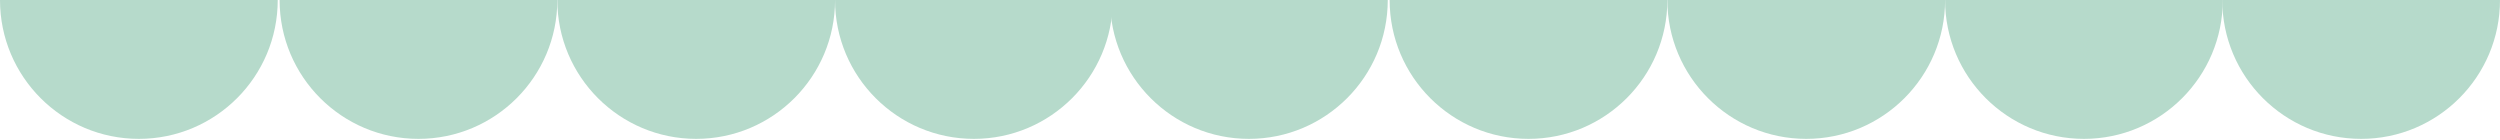 <?xml version="1.0" encoding="UTF-8"?> <svg xmlns="http://www.w3.org/2000/svg" width="1200" height="67" viewBox="0 0 1200 67" fill="none"> <path d="M-0 -0.001C-0 36.81 29.844 66.654 66.655 66.654C103.466 66.654 133.31 36.81 133.31 -0.001" fill="#B6DACB"></path> <path d="M134.208 -0.001C134.208 36.81 164.052 66.654 200.863 66.654C237.674 66.654 267.518 36.81 267.518 -0.001" fill="#B6DACB"></path> <path d="M267.518 -0.001C267.518 36.81 297.362 66.654 334.173 66.654C370.984 66.654 400.828 36.81 400.828 -0.001" fill="#B6DACB"></path> <path d="M400.817 -0.001C400.817 36.81 430.661 66.654 467.472 66.654C504.283 66.654 534.127 36.81 534.127 -0.001" fill="#B6DACB"></path> <path d="M532.816 -0.001C532.816 36.81 562.66 66.654 599.471 66.654C636.282 66.654 666.126 36.81 666.126 -0.001" fill="#B6DACB"></path> <path d="M667.025 -0.001C667.025 36.81 696.869 66.654 733.68 66.654C770.491 66.654 800.335 36.81 800.335 -0.001" fill="#B6DACB"></path> <path d="M800.335 -0.001C800.335 36.81 830.179 66.654 866.99 66.654C903.8 66.654 933.645 36.81 933.645 -0.001" fill="#B6DACB"></path> <path d="M933.634 -0.001C933.634 36.81 963.478 66.654 1000.29 66.654C1037.1 66.654 1066.94 36.81 1066.94 -0.001" fill="#B6DACB"></path> <path d="M1066.69 -0.001C1066.69 36.81 1096.53 66.654 1133.35 66.654C1170.16 66.654 1200 36.81 1200 -0.001" fill="#B6DACB"></path> </svg> 